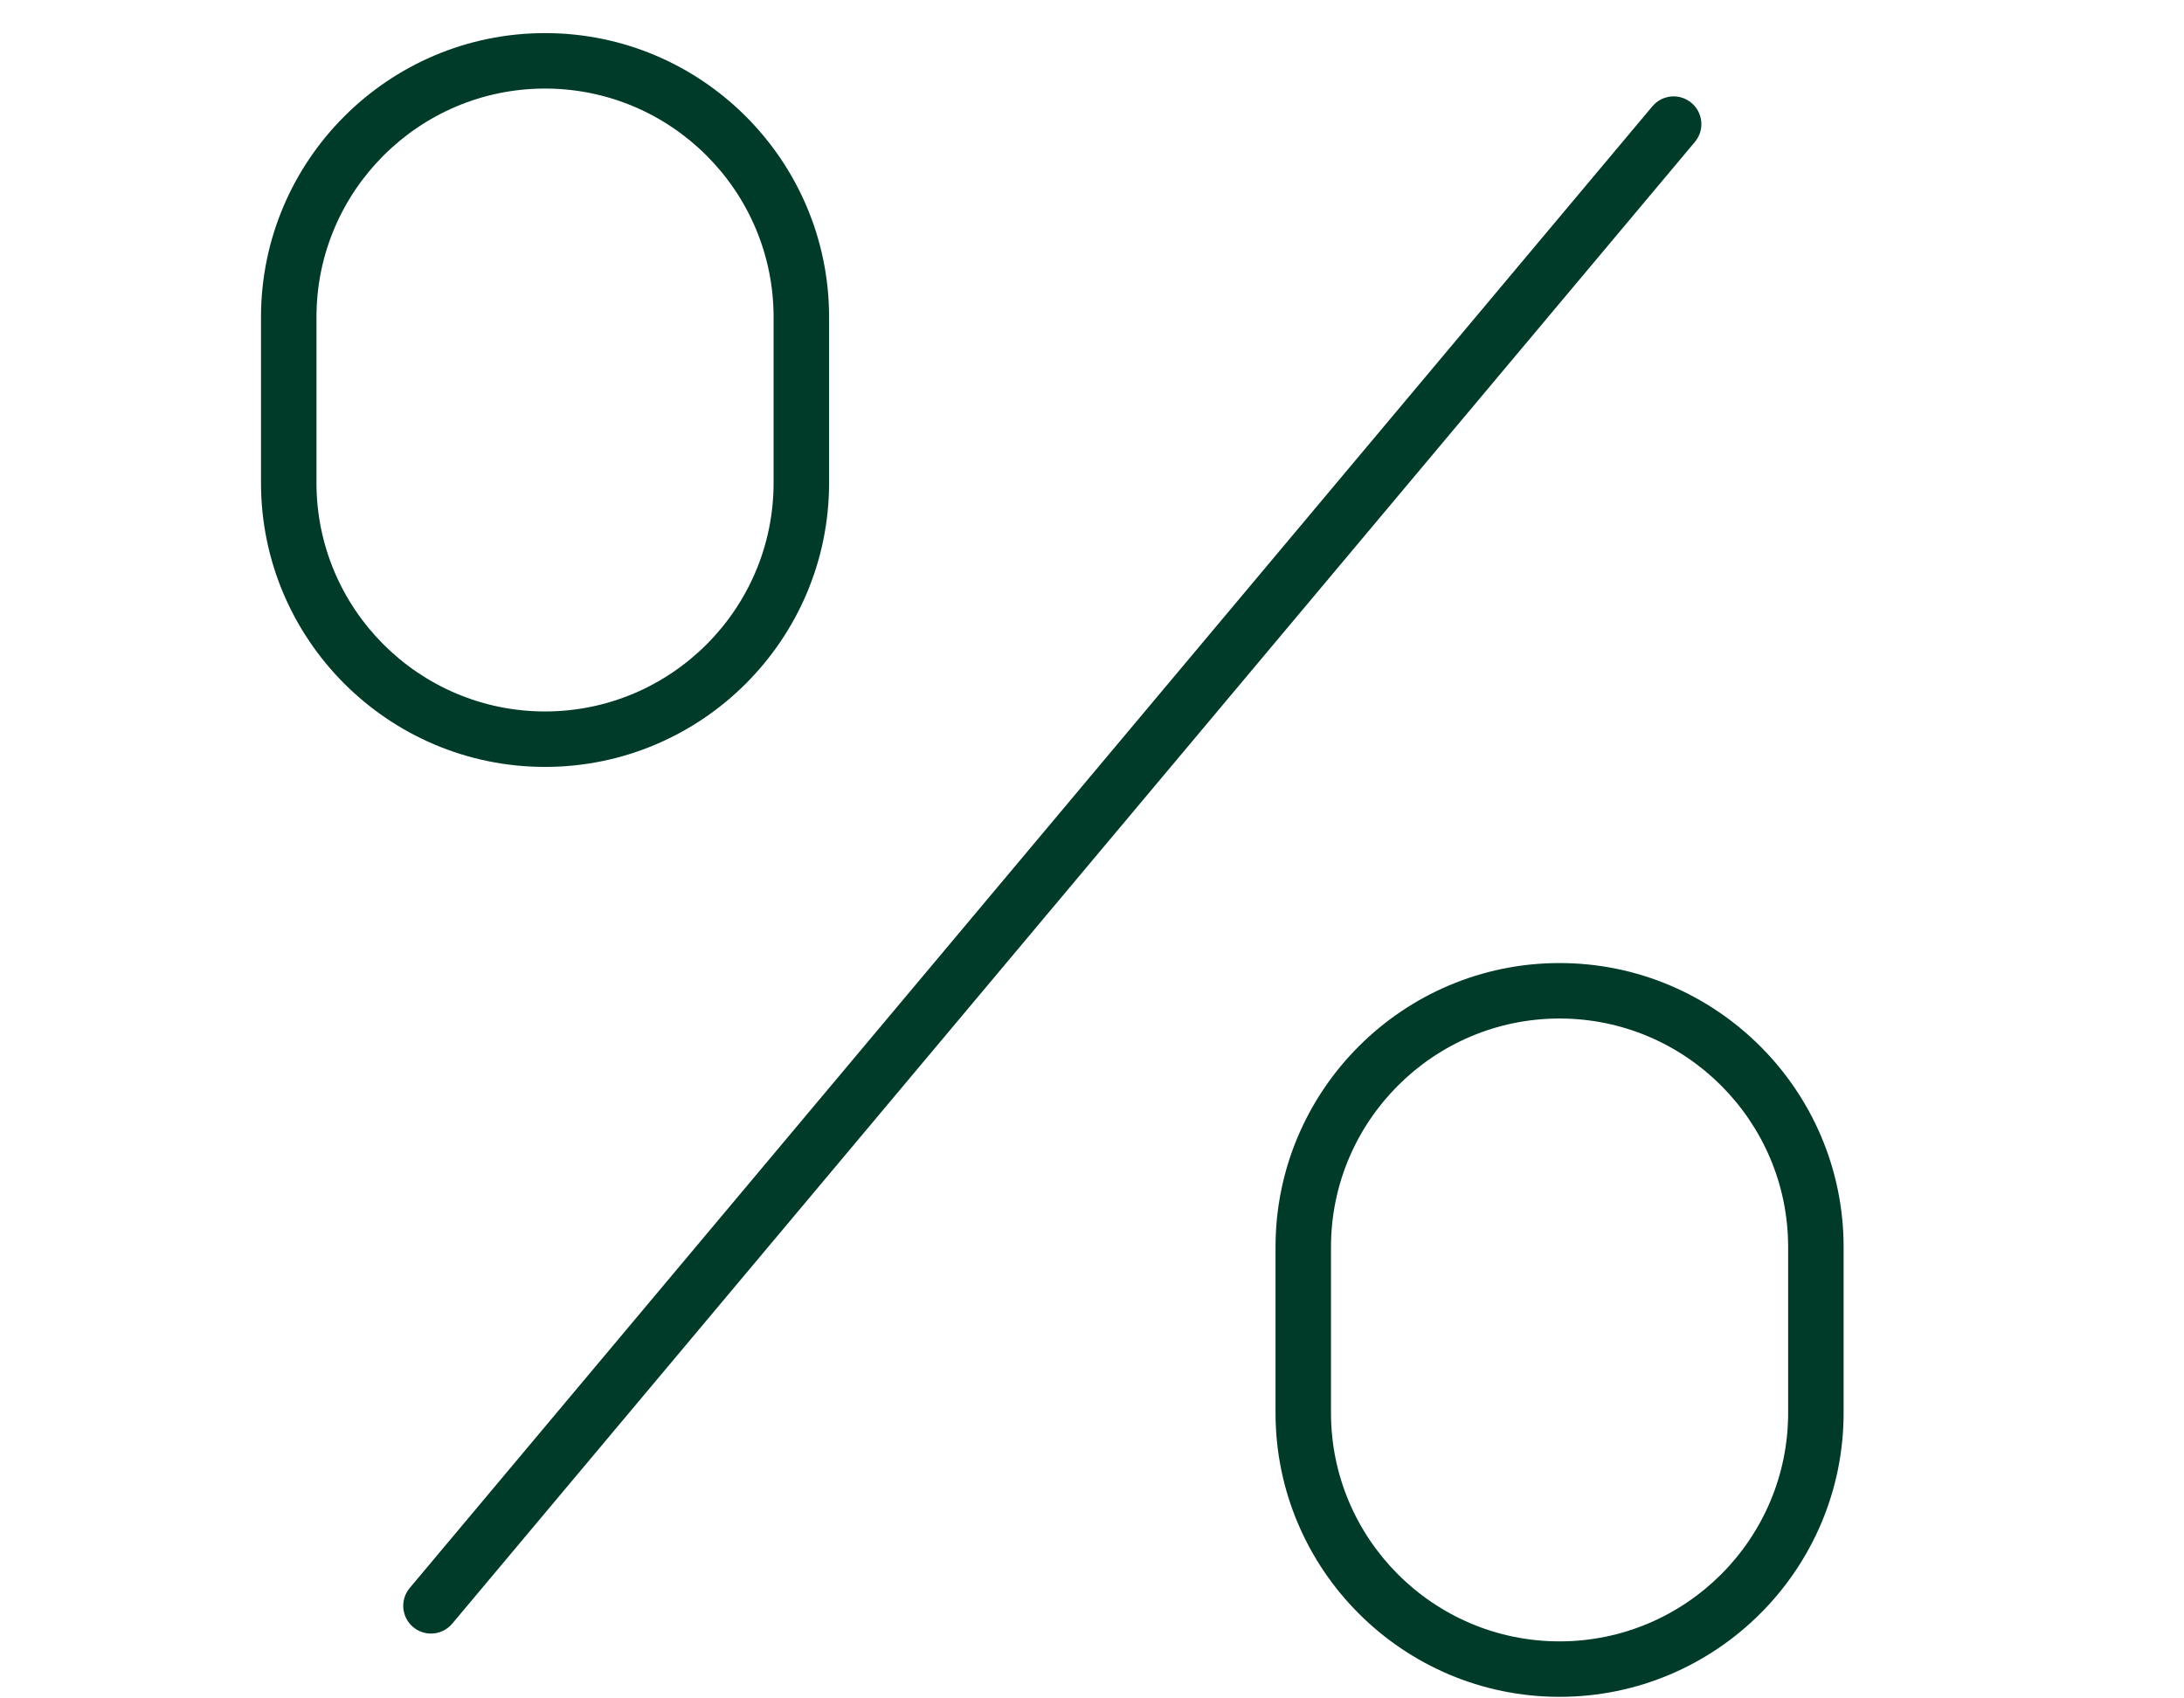<svg width="63" height="49" viewBox="0 0 63 49" fill="none" xmlns="http://www.w3.org/2000/svg">
<path fill-rule="evenodd" clip-rule="evenodd" d="M15.722 0.955C11.204 0.955 7.529 4.631 7.529 9.148V13.932C7.529 18.45 11.204 22.126 15.723 22.126C20.241 22.126 23.916 18.451 23.916 13.932V9.148C23.916 4.631 20.241 0.955 15.723 0.955H15.722ZM22.315 13.932C22.315 17.567 19.357 20.526 15.722 20.526C12.087 20.526 9.129 17.568 9.129 13.932V9.148C9.129 5.513 12.086 2.555 15.722 2.555C19.358 2.555 22.315 5.513 22.315 9.148V13.932ZM53.181 35.978C53.181 31.461 49.505 27.785 44.987 27.785C40.468 27.785 36.794 31.46 36.794 35.978V40.763C36.794 45.28 40.469 48.955 44.987 48.955C49.505 48.955 53.181 45.28 53.181 40.763V35.978ZM51.581 40.763C51.581 44.398 48.623 47.355 44.987 47.355C41.351 47.355 38.394 44.398 38.394 40.763V35.978C38.394 32.343 41.352 29.385 44.987 29.385C48.622 29.385 51.581 32.343 51.581 35.978V40.763ZM11.819 45.815L47.665 3.067C47.949 2.728 48.453 2.684 48.792 2.968C49.131 3.252 49.175 3.757 48.891 4.095L13.045 46.844C12.887 47.032 12.661 47.13 12.432 47.13C12.251 47.13 12.069 47.068 11.918 46.943C11.579 46.658 11.535 46.154 11.819 45.815Z" fill="#003B29"/>
</svg>
